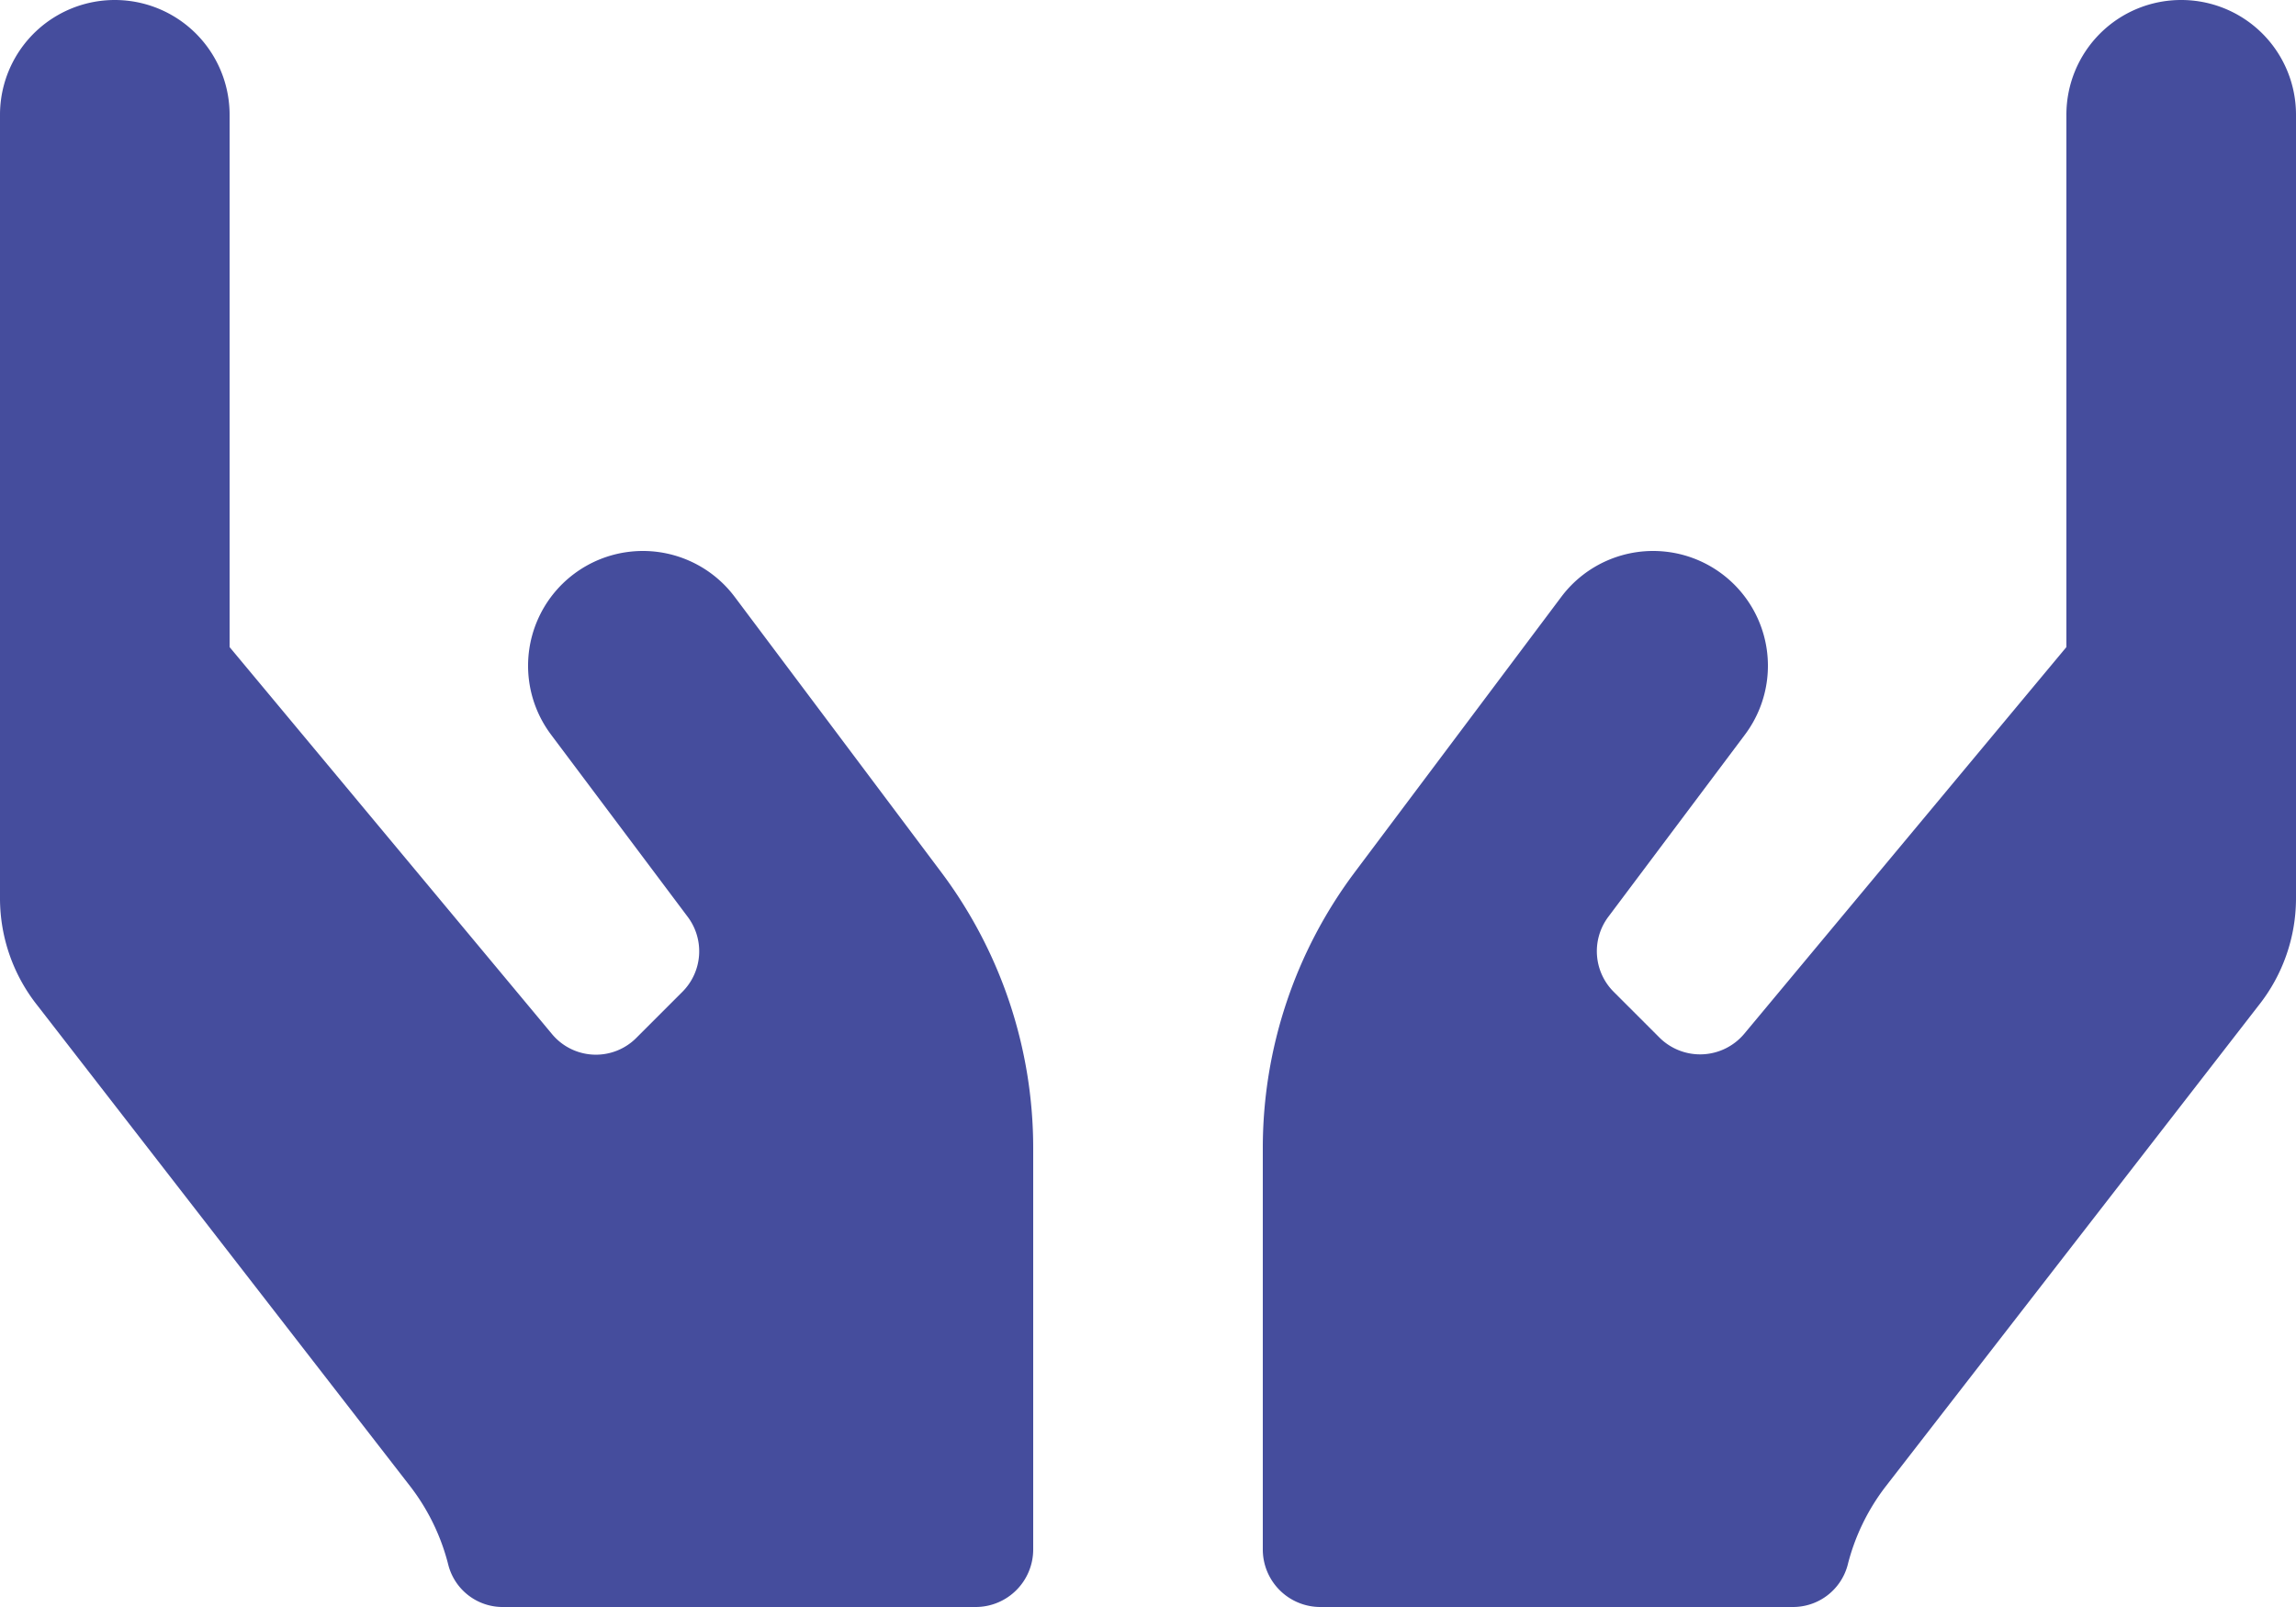 <svg xmlns="http://www.w3.org/2000/svg" width="45" height="31.5" viewBox="0 0 45 31.5"><path d="M14.4,16.2a2.25,2.25,0,1,0-3.6,2.7l2.679,3.572a1.124,1.124,0,0,1-.105,1.47l-.9.9a1.118,1.118,0,0,1-1.659-.077L4.5,17.184V6.75a2.25,2.25,0,0,0-4.5,0V22.106a3.379,3.379,0,0,0,.738,2.109l7.32,9.443a4.2,4.2,0,0,1,.731,1.526A1.1,1.1,0,0,0,9.865,36h9.26a1.128,1.128,0,0,0,1.125-1.125V27a9.014,9.014,0,0,0-1.8-5.4L14.4,16.2ZM42.75,4.5A2.248,2.248,0,0,0,40.5,6.75V17.184l-6.314,7.58a1.129,1.129,0,0,1-1.659.077l-.9-.9a1.124,1.124,0,0,1-.105-1.47L34.2,18.9a2.25,2.25,0,0,0-3.6-2.7l-4.05,5.4a9.014,9.014,0,0,0-1.8,5.4v7.875A1.128,1.128,0,0,0,25.875,36h9.26a1.108,1.108,0,0,0,1.076-.816,4.2,4.2,0,0,1,.731-1.526l7.32-9.443A3.379,3.379,0,0,0,45,22.106V6.75A2.248,2.248,0,0,0,42.75,4.5Z" transform="translate(0 -4.5)" fill="#454d9d"/></svg>